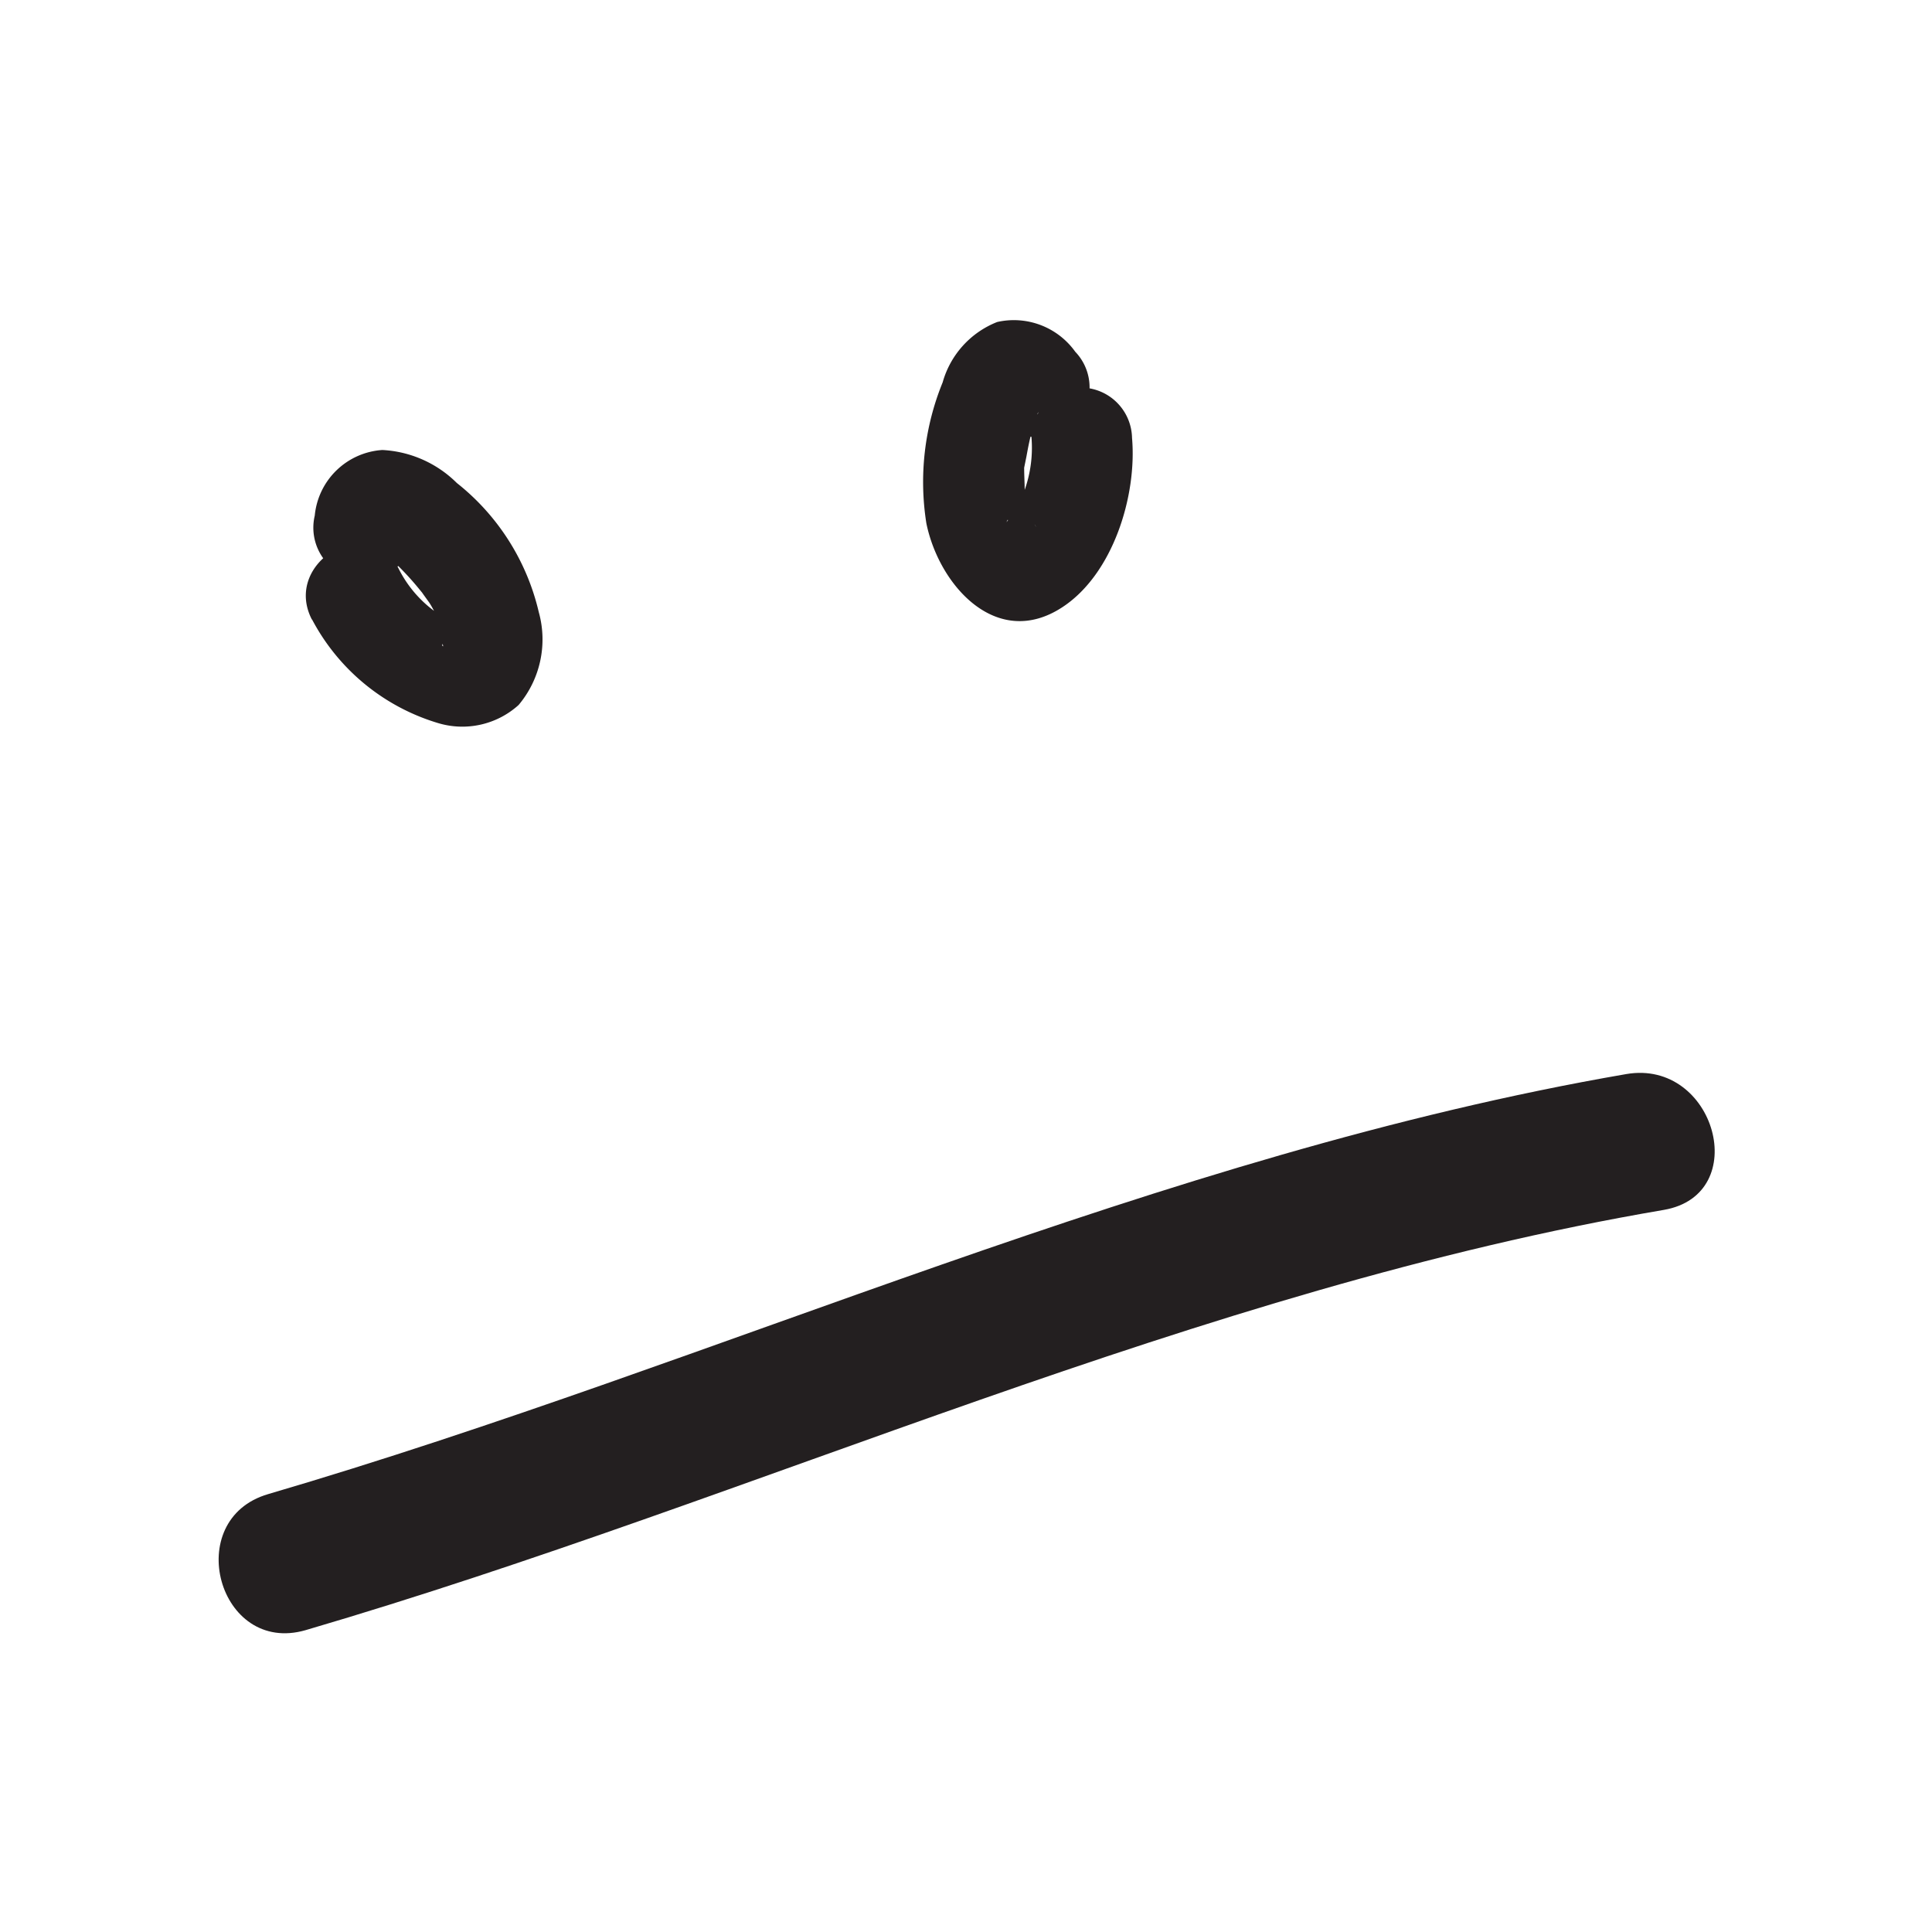 <svg xmlns="http://www.w3.org/2000/svg" width="96" height="96" viewBox="0 0 96 96"><defs><style>.cls-1{fill:#231f20;}</style></defs><title>scribble final version</title><g id="Layer_1" data-name="Layer 1"><path class="cls-1" d="M15.19,81C37.7,74.4,59.47,64.07,82.67,60.12c4.43-.76,2.56-7.51-1.86-6.75-23.2,4-45,14.28-67.48,20.87C9,75.5,10.85,82.26,15.19,81Z"/><path class="cls-1" d="M15.5,30.77a10.48,10.48,0,0,0,6.27,5.16,4.17,4.17,0,0,0,4-.9,5.06,5.06,0,0,0,1-4.62A11.51,11.51,0,0,0,22.7,24,5.66,5.66,0,0,0,19,22.36a3.61,3.61,0,0,0-3.36,3.26,2.6,2.6,0,0,0,1.75,3.08c1.17.32,2.89-.4,3.07-1.75a2.62,2.62,0,0,0,.11-.57c.06-.19,0-.14-.07.17l-.6.59a1.59,1.59,0,0,1-.95.19c-.18,0-.06.15-.31-.08.11.09.89.61.53.31a11.51,11.51,0,0,1,.88.83c.29.3.56.61.82.93.5.61-.24-.36.19.25l.26.36c.17.25.3.56.48.8s-.12-.45-.05-.13.16.56.21.84c.09.53,0-.48,0,.31,0,.21.13.48,0,.31,0-.16,0-.18,0-.05s0,.11.09-.23a1.61,1.61,0,0,1,.66-.58c.36-.18-.35,0,.39-.09-.43,0,.38.11.08,0L22.74,31c-.45-.13.2.11-.07,0a5.91,5.91,0,0,1-2.86-2.74c-1.47-2.86-5.79-.33-4.31,2.53Z"/><path class="cls-1" d="M51.25,21.69a6.29,6.29,0,0,1-1,4c.17-.21-.23.23-.25.27.15-.27,0-.06.16-.09.56-.12.76.12,1.26.2l.08.13a2.88,2.88,0,0,1-.22-.38,2.09,2.09,0,0,1-.17-.37c-.09-.22-.11-.49-.22-.7s0,.5,0,.22c.06-.57,0-1.16,0-1.73L51,22.7c0,.26,0,.18,0,0,.07-.38.14-.76.24-1.14a7.69,7.69,0,0,1,.29-.93c.11-.31-.14.41,0,0,0-.1.14-.19.18-.29-.12.37-.08.16-.24.27a1.85,1.85,0,0,1-1.48.28c-.31,0-.55-.41-.1.13a2.54,2.54,0,0,0,3.54,0,2.56,2.56,0,0,0,0-3.54A3.75,3.75,0,0,0,49.55,16,4.54,4.54,0,0,0,46.84,19a13.11,13.11,0,0,0-.81,7c.63,3.09,3.5,6.31,6.76,4.17,2.52-1.65,3.71-5.54,3.46-8.41a2.55,2.55,0,0,0-2.5-2.5,2.52,2.52,0,0,0-2.5,2.5Z"/></g></svg>